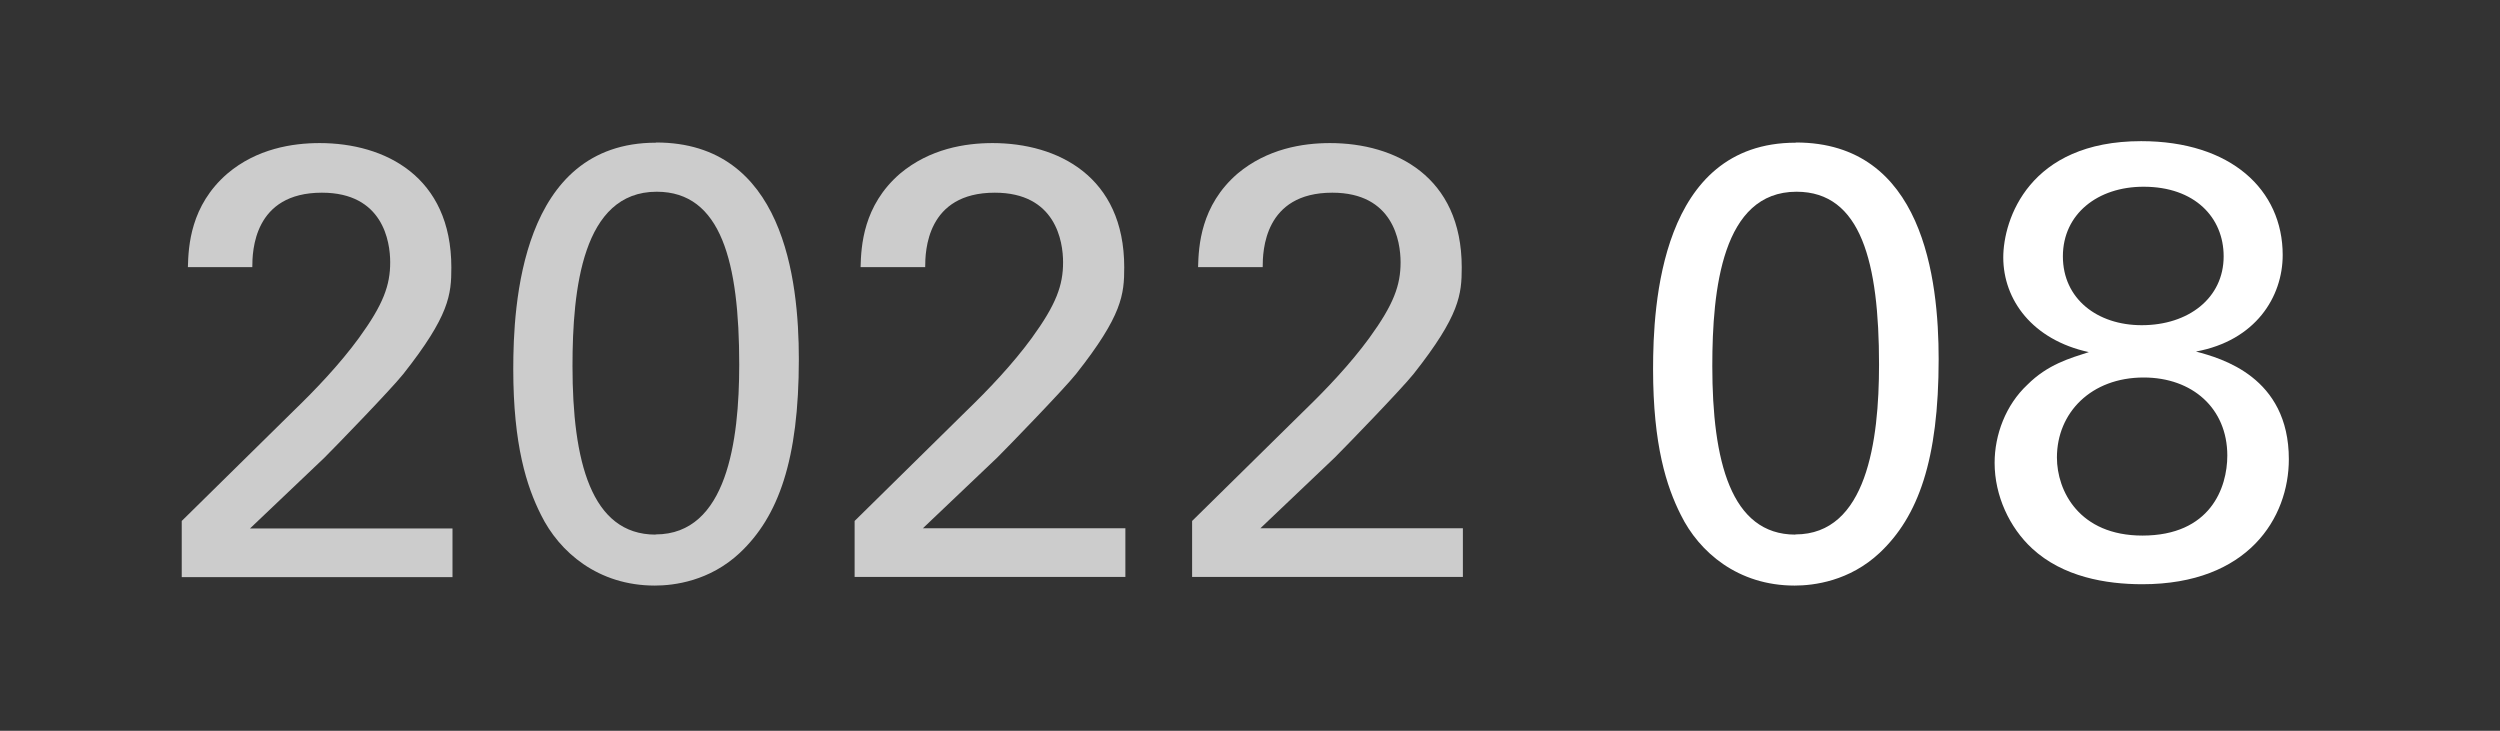 <?xml version="1.0" encoding="UTF-8"?><svg id="_イヤー_3" xmlns="http://www.w3.org/2000/svg" width="130" height="38" xmlns:xlink="http://www.w3.org/1999/xlink" viewBox="0 0 130 38"><rect x="0" y="0" width="130" height="38" fill="#333333" stroke="none"/><defs><style>.cls-1{fill:#fff;}.cls-2{fill:#ccc;}</style><symbol id="Year" viewBox="0 0 66.62 23.04"><g><path class="cls-2" d="M0,19.68l5.79-5.7c1.22-1.18,2.43-2.46,3.42-3.81,1.28-1.76,1.63-2.75,1.63-3.94,0-1.09-.38-3.62-3.55-3.62-3.55,0-3.62,3.04-3.62,3.87H.32c.03-1.09,.13-3.2,2.05-4.86C3.9,.32,5.76,.03,7.17,.03,10.56,.03,14.02,1.76,14.02,6.5c0,1.41-.1,2.5-2.5,5.54-.64,.8-3.46,3.71-4.1,4.35l-3.87,3.68H14.08v2.53H0v-2.91Z"/><path class="cls-2" d="M24.67,0c6.62,0,7.42,7.1,7.42,11.26,0,5.25-1.06,8.19-3.07,10.08-1.57,1.47-3.42,1.7-4.42,1.7-2.94,0-4.96-1.73-5.92-3.68-.74-1.47-1.44-3.62-1.44-7.58,0-3.3,.38-11.77,7.42-11.77Zm-.03,20.38c3.71,0,4.35-4.86,4.35-8.83,0-5.31-.93-8.99-4.29-8.99-3.87,0-4.38,5.09-4.38,9.06,0,4.93,.96,8.77,4.32,8.77Z"/><path class="cls-2" d="M34.99,19.68l5.79-5.7c1.22-1.18,2.43-2.46,3.42-3.81,1.28-1.76,1.63-2.75,1.63-3.94,0-1.09-.38-3.62-3.55-3.62-3.55,0-3.62,3.04-3.62,3.87h-3.36c.03-1.09,.13-3.2,2.05-4.86C38.9,.32,40.75,.03,42.16,.03c3.39,0,6.85,1.73,6.85,6.46,0,1.41-.1,2.5-2.5,5.54-.64,.8-3.46,3.71-4.1,4.35l-3.87,3.68h10.53v2.53h-14.08v-2.91Z"/><path class="cls-2" d="M52.54,19.68l5.79-5.7c1.22-1.18,2.43-2.46,3.42-3.81,1.28-1.76,1.63-2.75,1.63-3.94,0-1.09-.38-3.62-3.55-3.62-3.55,0-3.62,3.04-3.62,3.87h-3.36c.03-1.09,.13-3.2,2.05-4.86C56.45,.32,58.3,.03,59.71,.03c3.39,0,6.85,1.73,6.85,6.46,0,1.41-.1,2.5-2.5,5.54-.64,.8-3.46,3.71-4.1,4.35l-3.87,3.68h10.53v2.53h-14.08v-2.91Z"/></g></symbol></defs><use width="66.62" height="23.04" transform="translate(9.45 7.41)" xlink:href="#Year"/><g><path class="cls-1" d="M93.39,7.41c6.62,0,7.42,7.1,7.42,11.26,0,5.25-1.06,8.19-3.07,10.08-1.57,1.47-3.42,1.7-4.42,1.7-2.94,0-4.96-1.73-5.92-3.68-.74-1.47-1.44-3.62-1.44-7.58,0-3.3,.38-11.77,7.42-11.77Zm-.03,20.38c3.71,0,4.35-4.86,4.35-8.83,0-5.31-.93-8.99-4.29-8.99-3.87,0-4.38,5.09-4.38,9.06,0,4.93,.96,8.77,4.32,8.77Z"/><path class="cls-1" d="M104.17,13.39c0-1.98,1.34-6.05,7.17-6.05,4.67,0,7.36,2.53,7.36,5.92,0,2.18-1.41,4.45-4.51,5.02,1.31,.35,4.83,1.31,4.83,5.6,0,3.04-2.11,6.5-7.62,6.5-1.89,0-4.13-.38-5.73-1.86-1.18-1.09-1.95-2.75-1.95-4.45,0-1.47,.58-3.01,1.7-4.06,1.06-1.06,2.21-1.38,3.2-1.7-2.94-.64-4.45-2.72-4.45-4.93Zm7.23,14.46c3.55,0,4.42-2.5,4.42-4.16,0-2.46-1.82-4.06-4.35-4.06-2.72,0-4.51,1.82-4.51,4.16,0,1.73,1.15,4.06,4.45,4.06Zm.06-18.14c-2.37,0-4.19,1.41-4.19,3.62s1.79,3.58,4.1,3.58c2.43,0,4.26-1.41,4.26-3.58,0-2.02-1.5-3.62-4.16-3.62Z"/></g></svg>